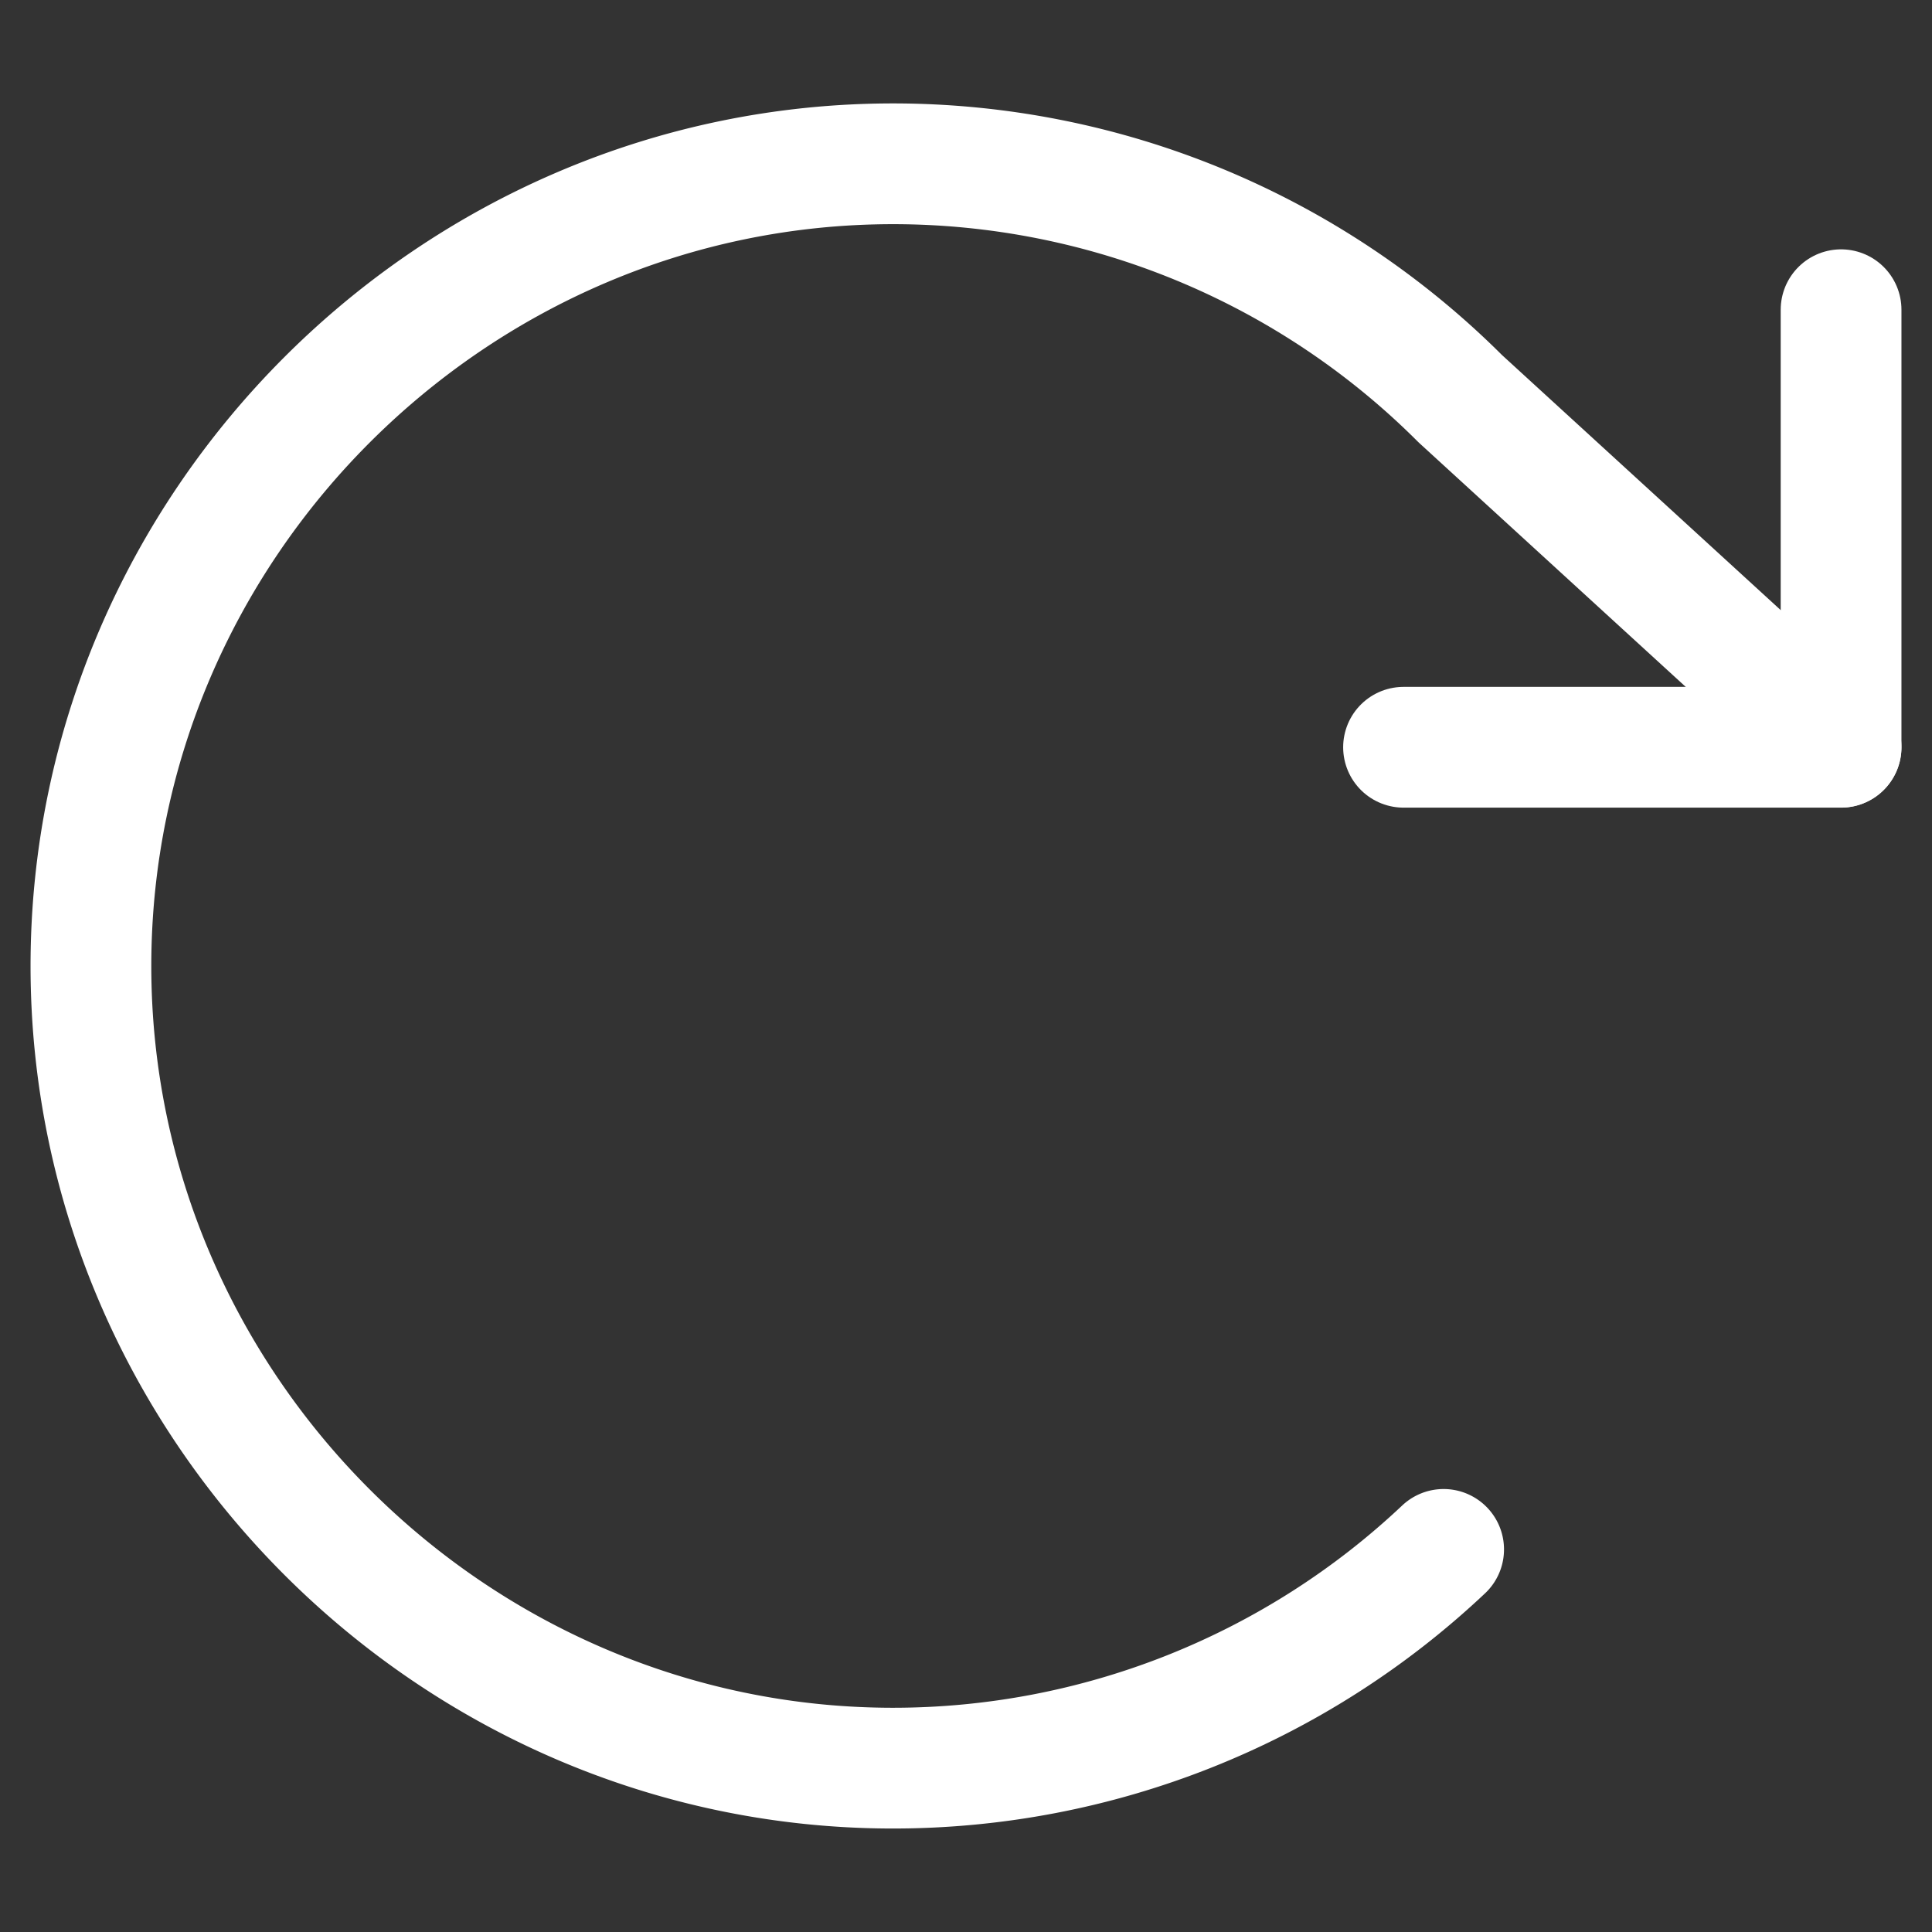<svg xmlns='http://www.w3.org/2000/svg' fill='none' stroke='#fff' fill-rule='evenodd' stroke-linecap='round' stroke-linejoin='round' stroke-width='2' viewBox='0 0 32 32'>
    <rect x="0" y="0" width="32" height="32" fill="#333333" stroke="none"/>
    <path d="M23.247 12.377h7.247V5.13"/><path d="M23.911 25.663a13.29 13.29 0 0 1-9.119 3.623C7.504 29.286 1.506 23.289 1.506 16S7.504 2.713 14.792 2.713a13.29 13.29 0 0 1 9.395 3.891l6.307 5.772"/>
</svg>
